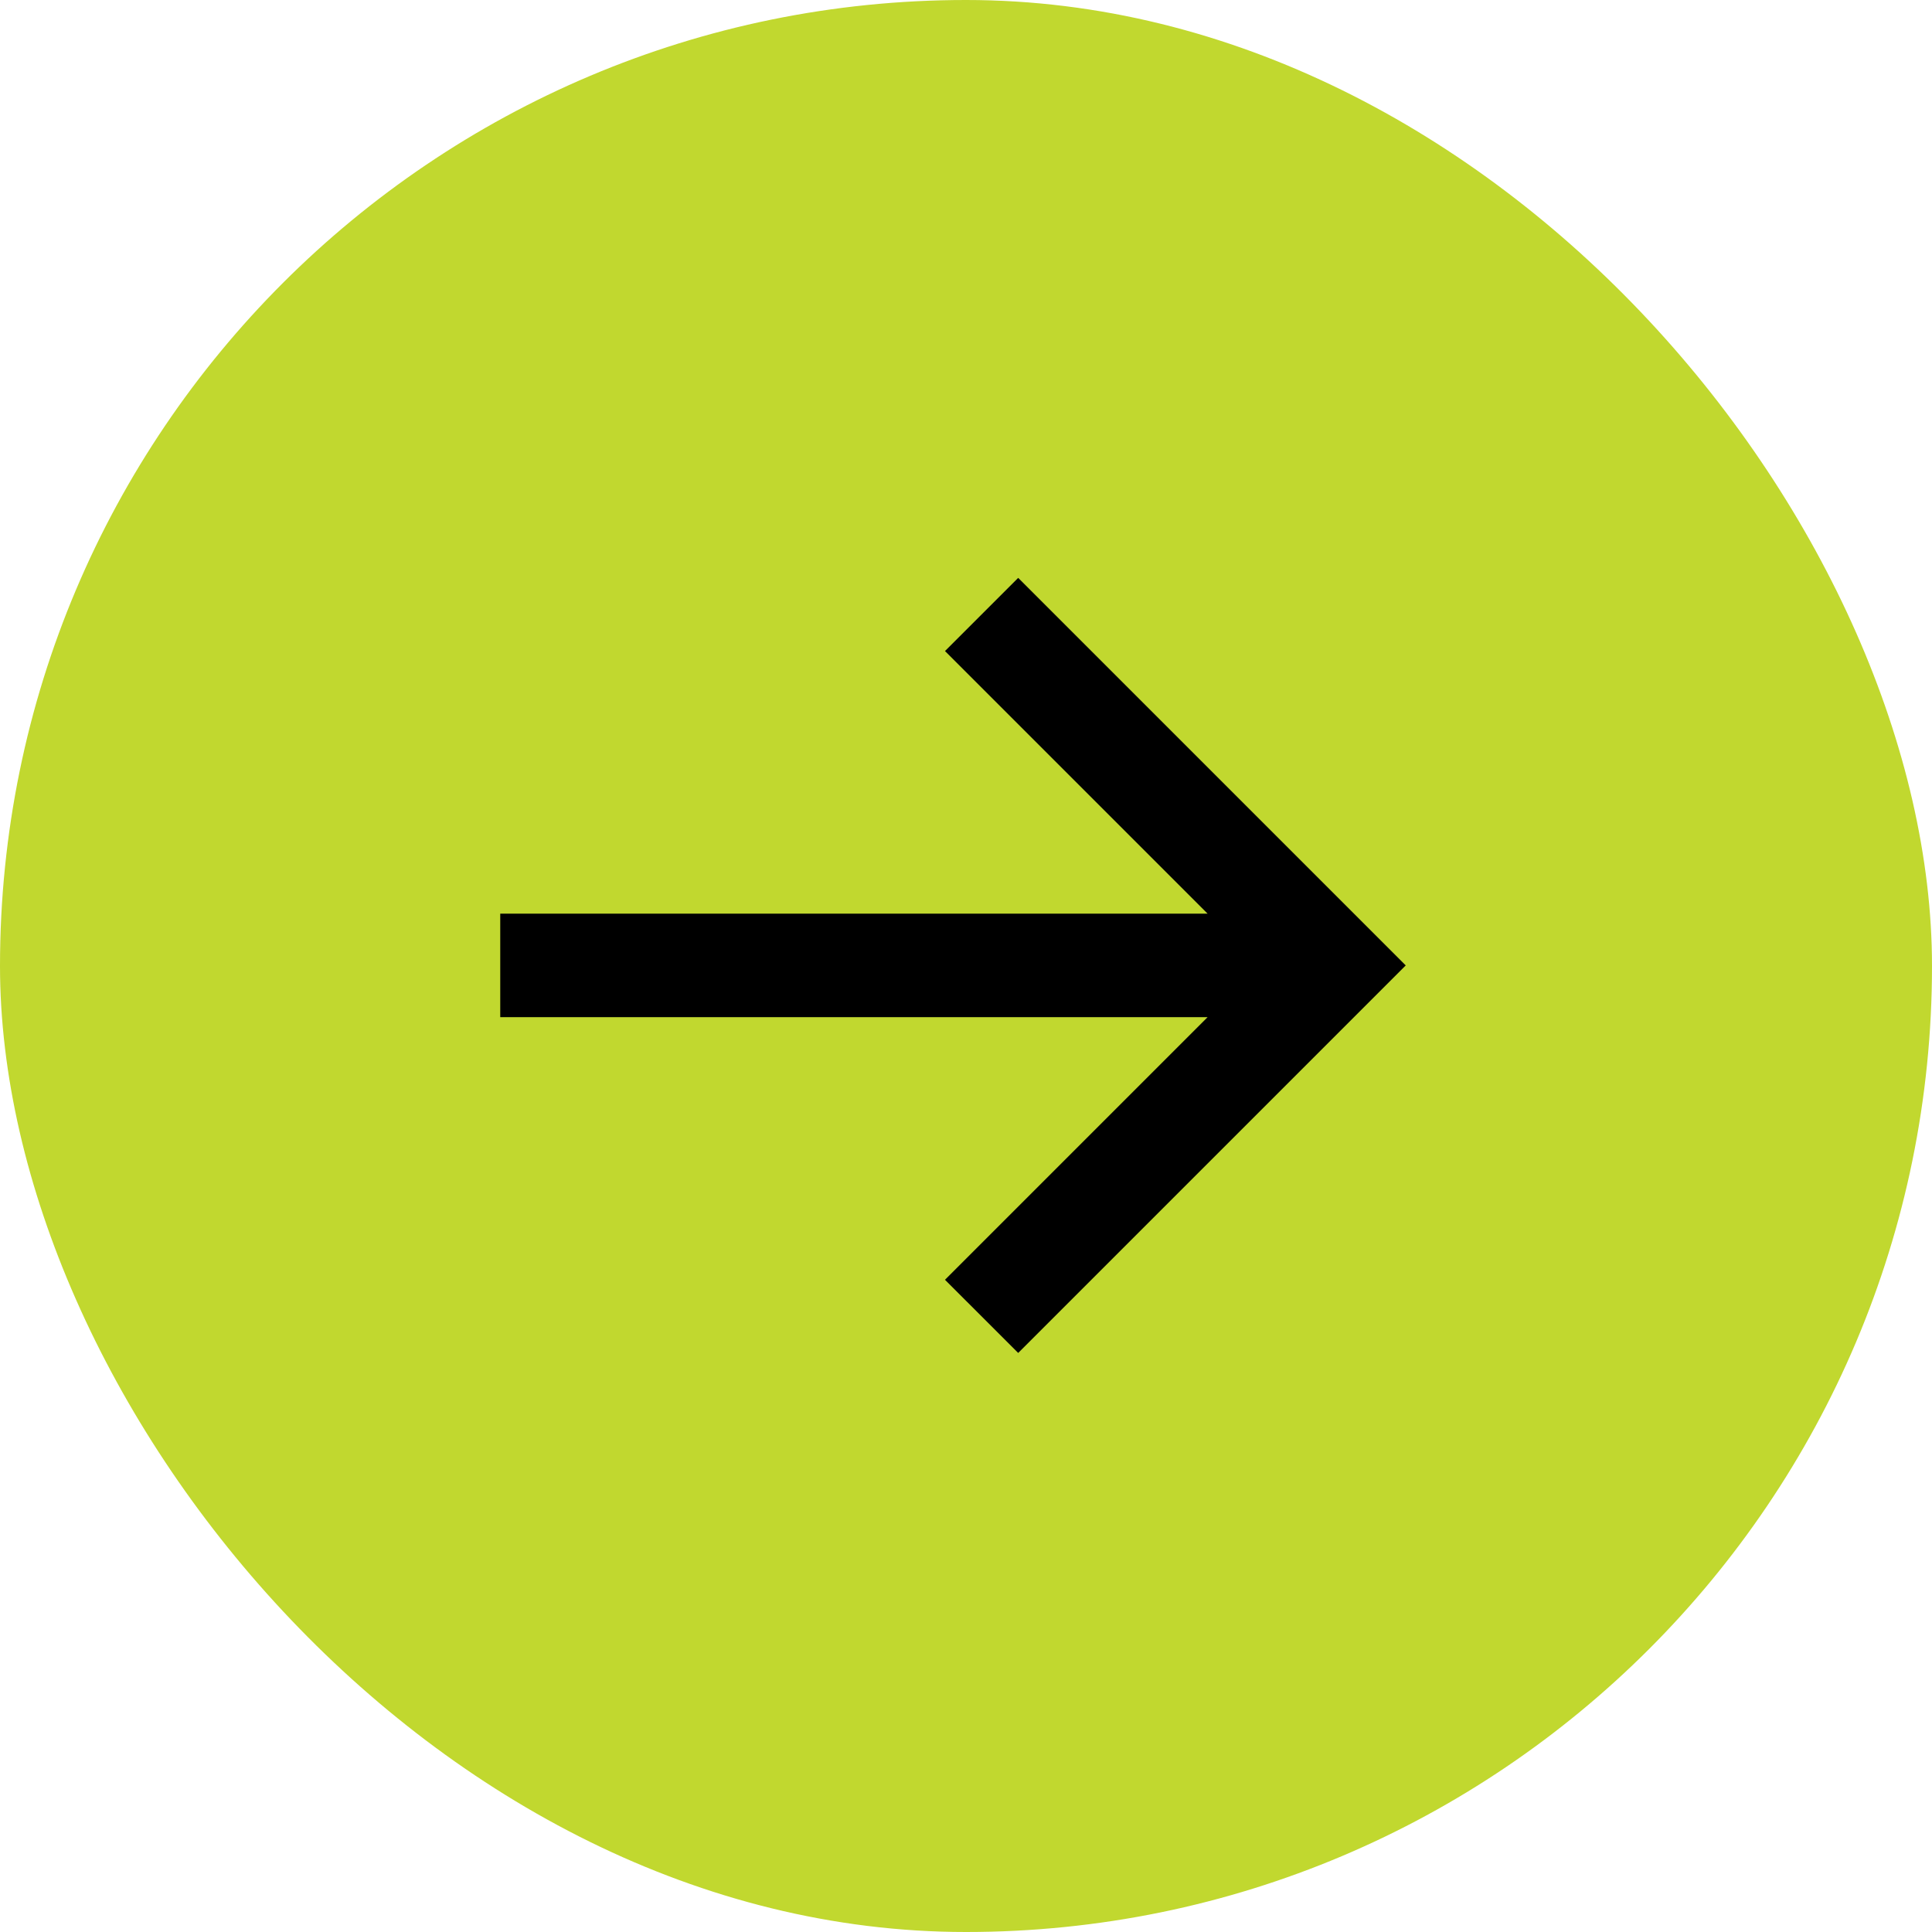 <svg width="56" height="56" viewBox="0 0 56 56" fill="none" xmlns="http://www.w3.org/2000/svg">
<rect width="56" height="56" rx="28" fill="#C1D82F"/>
<path fill-rule="evenodd" clip-rule="evenodd" d="M40.746 27.983L29.513 39.216L27.391 37.095L35.003 29.483L14.5 29.483L14.5 26.483L35.003 26.483L27.391 18.871L29.513 16.75L40.746 27.983Z" fill="black"/>
</svg>
